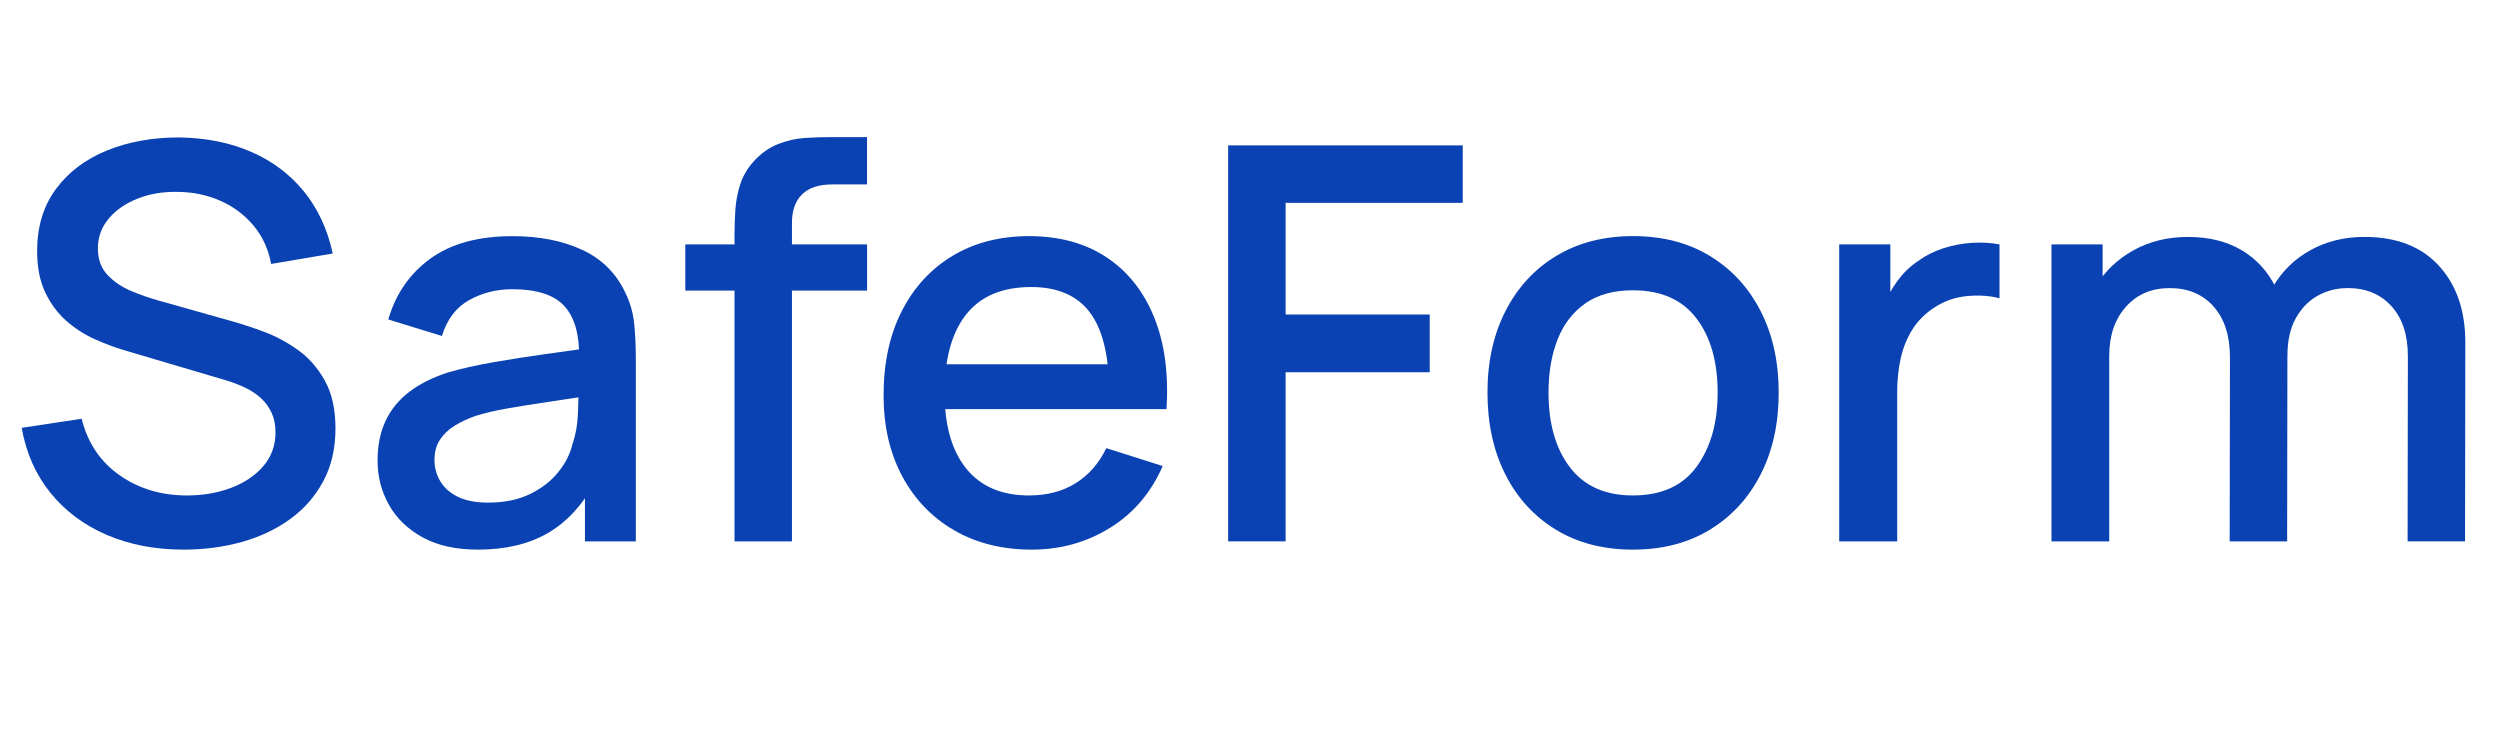 <?xml version="1.0" encoding="utf-8"?>
<!-- Generator: Adobe Illustrator 26.0.2, SVG Export Plug-In . SVG Version: 6.00 Build 0)  -->
<svg version="1.1" id="Layer_1" xmlns="http://www.w3.org/2000/svg" xmlns:xlink="http://www.w3.org/1999/xlink" x="0px" y="0px"
	 viewBox="0 0 1000 300" style="enable-background:new 0 0 1000 300;" xml:space="preserve">
<style type="text/css">
	.st0{fill:#0A42B3;}
</style>
<g>
	<path class="st0" d="M73.48,219.85c-11.37,0-21.62-1.96-30.75-5.88c-9.13-3.92-16.65-9.53-22.55-16.83
		c-5.9-7.3-9.74-15.97-11.5-26.01l23.98-3.63c2.42,9.68,7.48,17.21,15.18,22.6c7.7,5.39,16.68,8.08,26.95,8.08
		c6.38,0,12.25-1.01,17.6-3.02c5.35-2.02,9.66-4.91,12.92-8.69c3.26-3.78,4.89-8.3,4.89-13.58c0-2.86-0.49-5.39-1.48-7.59
		s-2.35-4.12-4.07-5.78c-1.72-1.65-3.81-3.08-6.27-4.29c-2.46-1.21-5.15-2.25-8.08-3.13L49.72,140.1c-3.96-1.17-7.99-2.69-12.1-4.56
		c-4.11-1.87-7.87-4.33-11.28-7.37c-3.41-3.04-6.18-6.82-8.3-11.33c-2.13-4.51-3.19-9.99-3.19-16.45c0-9.75,2.51-18.02,7.53-24.8
		c5.02-6.78,11.83-11.92,20.41-15.4c8.58-3.48,18.19-5.22,28.82-5.22c10.71,0.15,20.29,2.05,28.76,5.72
		c8.47,3.67,15.51,8.93,21.12,15.79c5.61,6.86,9.48,15.16,11.61,24.92l-24.64,4.18c-1.1-5.94-3.45-11.05-7.04-15.34
		c-3.59-4.29-7.99-7.59-13.2-9.9c-5.21-2.31-10.85-3.5-16.94-3.58c-5.87-0.15-11.24,0.73-16.12,2.64
		c-4.88,1.91-8.76,4.58-11.66,8.03c-2.9,3.45-4.34,7.41-4.34,11.88c0,4.4,1.28,7.96,3.85,10.67c2.57,2.71,5.74,4.86,9.52,6.44
		c3.78,1.58,7.54,2.88,11.27,3.9l29.26,8.25c3.67,1.03,7.83,2.4,12.48,4.12c4.66,1.72,9.17,4.12,13.53,7.21
		c4.36,3.08,7.97,7.17,10.83,12.27c2.86,5.1,4.29,11.49,4.29,19.19c0,7.99-1.61,15.02-4.84,21.07c-3.23,6.05-7.65,11.11-13.25,15.18
		c-5.61,4.07-12.08,7.13-19.42,9.19C89.36,218.82,81.62,219.85,73.48,219.85z"/>
	<path class="st0" d="M191.18,219.85c-8.8,0-16.17-1.63-22.11-4.89c-5.94-3.26-10.43-7.59-13.47-12.98
		c-3.04-5.39-4.57-11.31-4.57-17.76c0-6.01,1.06-11.29,3.19-15.84c2.13-4.55,5.28-8.42,9.46-11.61c4.18-3.19,9.31-5.77,15.4-7.75
		c5.28-1.54,11.26-2.9,17.93-4.07c6.67-1.17,13.69-2.27,21.06-3.3c7.37-1.03,14.69-2.05,21.95-3.08l-8.36,4.62
		c0.15-9.31-1.81-16.23-5.88-20.73c-4.07-4.51-11.05-6.77-20.96-6.77c-6.23,0-11.95,1.45-17.16,4.35
		c-5.21,2.9-8.84,7.68-10.89,14.35l-21.45-6.6c2.93-10.19,8.53-18.3,16.78-24.31c8.25-6.01,19.23-9.02,32.94-9.02
		c10.63,0,19.89,1.81,27.78,5.45c7.88,3.63,13.66,9.37,17.33,17.21c1.91,3.89,3.08,7.99,3.52,12.32c0.44,4.33,0.66,8.98,0.66,13.97
		v73.15h-20.35v-27.17l3.96,3.52c-4.91,9.09-11.17,15.86-18.75,20.29C211.58,217.63,202.25,219.85,191.18,219.85z M195.25,201.04
		c6.53,0,12.14-1.16,16.83-3.46c4.69-2.31,8.47-5.26,11.33-8.86c2.86-3.59,4.73-7.33,5.61-11.22c1.25-3.52,1.96-7.48,2.14-11.88
		c0.18-4.4,0.28-7.92,0.28-10.56l7.48,2.75c-7.26,1.1-13.86,2.09-19.8,2.97c-5.94,0.88-11.31,1.74-16.11,2.58
		c-4.8,0.84-9.08,1.85-12.82,3.02c-3.15,1.1-5.96,2.42-8.42,3.96c-2.46,1.54-4.4,3.41-5.83,5.61s-2.14,4.88-2.14,8.03
		c0,3.08,0.77,5.92,2.31,8.52c1.54,2.6,3.89,4.68,7.04,6.22C186.3,200.27,190.33,201.04,195.25,201.04z"/>
	<path class="st0" d="M274.12,116.23V97.75h72.71v18.48H274.12z M293.81,216.55V93.57c0-3.01,0.11-6.21,0.33-9.62
		s0.86-6.78,1.92-10.12c1.06-3.34,2.84-6.4,5.33-9.19c3.01-3.3,6.31-5.65,9.9-7.04c3.59-1.39,7.17-2.2,10.72-2.42
		c3.56-0.22,6.84-0.33,9.84-0.33h14.96v18.92h-13.86c-5.43,0-9.48,1.34-12.16,4.01c-2.68,2.68-4.01,6.47-4.01,11.39v127.38H293.81z"
		/>
	<path class="st0" d="M412.72,219.85c-11.81,0-22.17-2.58-31.08-7.75c-8.91-5.17-15.84-12.39-20.79-21.67
		c-4.95-9.28-7.42-20.04-7.42-32.29c0-12.98,2.44-24.24,7.32-33.77c4.88-9.53,11.68-16.9,20.4-22.11
		c8.73-5.21,18.88-7.81,30.47-7.81c12.1,0,22.4,2.81,30.91,8.42c8.51,5.61,14.87,13.58,19.08,23.93c4.22,10.34,5.88,22.62,5,36.85
		h-22.99v-8.36c-0.15-13.79-2.77-23.98-7.87-30.58c-5.1-6.6-12.85-9.9-23.26-9.9c-11.51,0-20.17,3.63-25.96,10.89
		c-5.79,7.26-8.69,17.75-8.69,31.46c0,13.05,2.9,23.15,8.69,30.3c5.79,7.15,14.15,10.72,25.08,10.72c7.19,0,13.4-1.63,18.64-4.89
		c5.24-3.26,9.33-7.94,12.27-14.03l22.55,7.15c-4.62,10.63-11.62,18.87-21.01,24.7C434.68,216.93,424.23,219.85,412.72,219.85z
		 M370.37,163.64v-17.93h84.81v17.93H370.37z"/>
	<path class="st0" d="M491.26,216.55V58.15h93.83v22.99h-70.84v44.66h57.64v23.1h-57.64v67.65H491.26z"/>
	<path class="st0" d="M653.18,219.85c-11.88,0-22.18-2.68-30.91-8.03c-8.73-5.35-15.46-12.74-20.19-22.17
		c-4.73-9.42-7.09-20.29-7.09-32.62c0-12.39,2.42-23.3,7.26-32.72c4.84-9.42,11.62-16.76,20.35-22c8.73-5.24,18.92-7.87,30.58-7.87
		c11.88,0,22.18,2.68,30.91,8.03c8.73,5.35,15.47,12.72,20.24,22.11c4.77,9.39,7.15,20.2,7.15,32.45c0,12.39-2.4,23.3-7.21,32.72
		c-4.8,9.42-11.57,16.79-20.29,22.11C675.25,217.19,664.98,219.85,653.18,219.85z M653.18,198.18c11.37,0,19.85-3.83,25.46-11.5
		c5.61-7.66,8.42-17.54,8.42-29.64c0-12.39-2.84-22.31-8.53-29.75c-5.68-7.44-14.13-11.17-25.35-11.17c-7.7,0-14.04,1.74-19.03,5.23
		c-4.99,3.48-8.69,8.29-11.11,14.41c-2.42,6.12-3.63,13.22-3.63,21.28c0,12.47,2.86,22.44,8.58,29.92
		C633.71,194.44,642.1,198.18,653.18,198.18z"/>
	<path class="st0" d="M735.68,216.55V97.75h20.46v28.82l-2.86-3.74c1.47-3.81,3.37-7.31,5.72-10.5c2.35-3.19,5.06-5.81,8.14-7.86
		c3.01-2.2,6.36-3.91,10.06-5.12c3.7-1.21,7.5-1.94,11.38-2.2c3.89-0.26,7.63-0.06,11.22,0.6v21.56c-3.89-1.03-8.2-1.32-12.92-0.88
		c-4.73,0.44-9.08,1.94-13.04,4.51c-3.74,2.42-6.69,5.35-8.86,8.8c-2.16,3.45-3.72,7.28-4.67,11.5c-0.95,4.22-1.43,8.67-1.43,13.36
		v59.95H735.68z"/>
	<path class="st0" d="M820.59,216.55V97.75h20.46v34.32h2.64v84.48H820.59z M891.87,216.55l0.11-73.59c0-8.65-2.18-15.44-6.54-20.35
		c-4.36-4.91-10.21-7.37-17.54-7.37c-7.26,0-13.11,2.49-17.54,7.48c-4.44,4.99-6.66,11.51-6.66,19.58l-11-7.04
		c0-7.77,1.87-14.7,5.61-20.79c3.74-6.09,8.8-10.89,15.18-14.41c6.38-3.52,13.6-5.28,21.67-5.28c8.43,0,15.62,1.78,21.56,5.33
		c5.94,3.56,10.47,8.52,13.58,14.91c3.12,6.38,4.67,13.79,4.67,22.22l-0.11,79.31H891.87z M963.04,216.55l0.11-74.03
		c0-8.58-2.2-15.27-6.6-20.08c-4.4-4.8-10.19-7.21-17.38-7.21c-4.4,0-8.42,1.01-12.04,3.02c-3.63,2.02-6.56,5.02-8.8,9.02
		c-2.24,4-3.36,9-3.36,15.02l-11.11-5.61c-0.15-8.36,1.63-15.69,5.33-22c3.7-6.31,8.75-11.2,15.12-14.69
		c6.38-3.48,13.53-5.23,21.45-5.23c12.83,0,22.77,3.85,29.81,11.55c7.04,7.7,10.56,17.93,10.56,30.69l-0.11,79.53H963.04z"/>
</g>
</svg>
